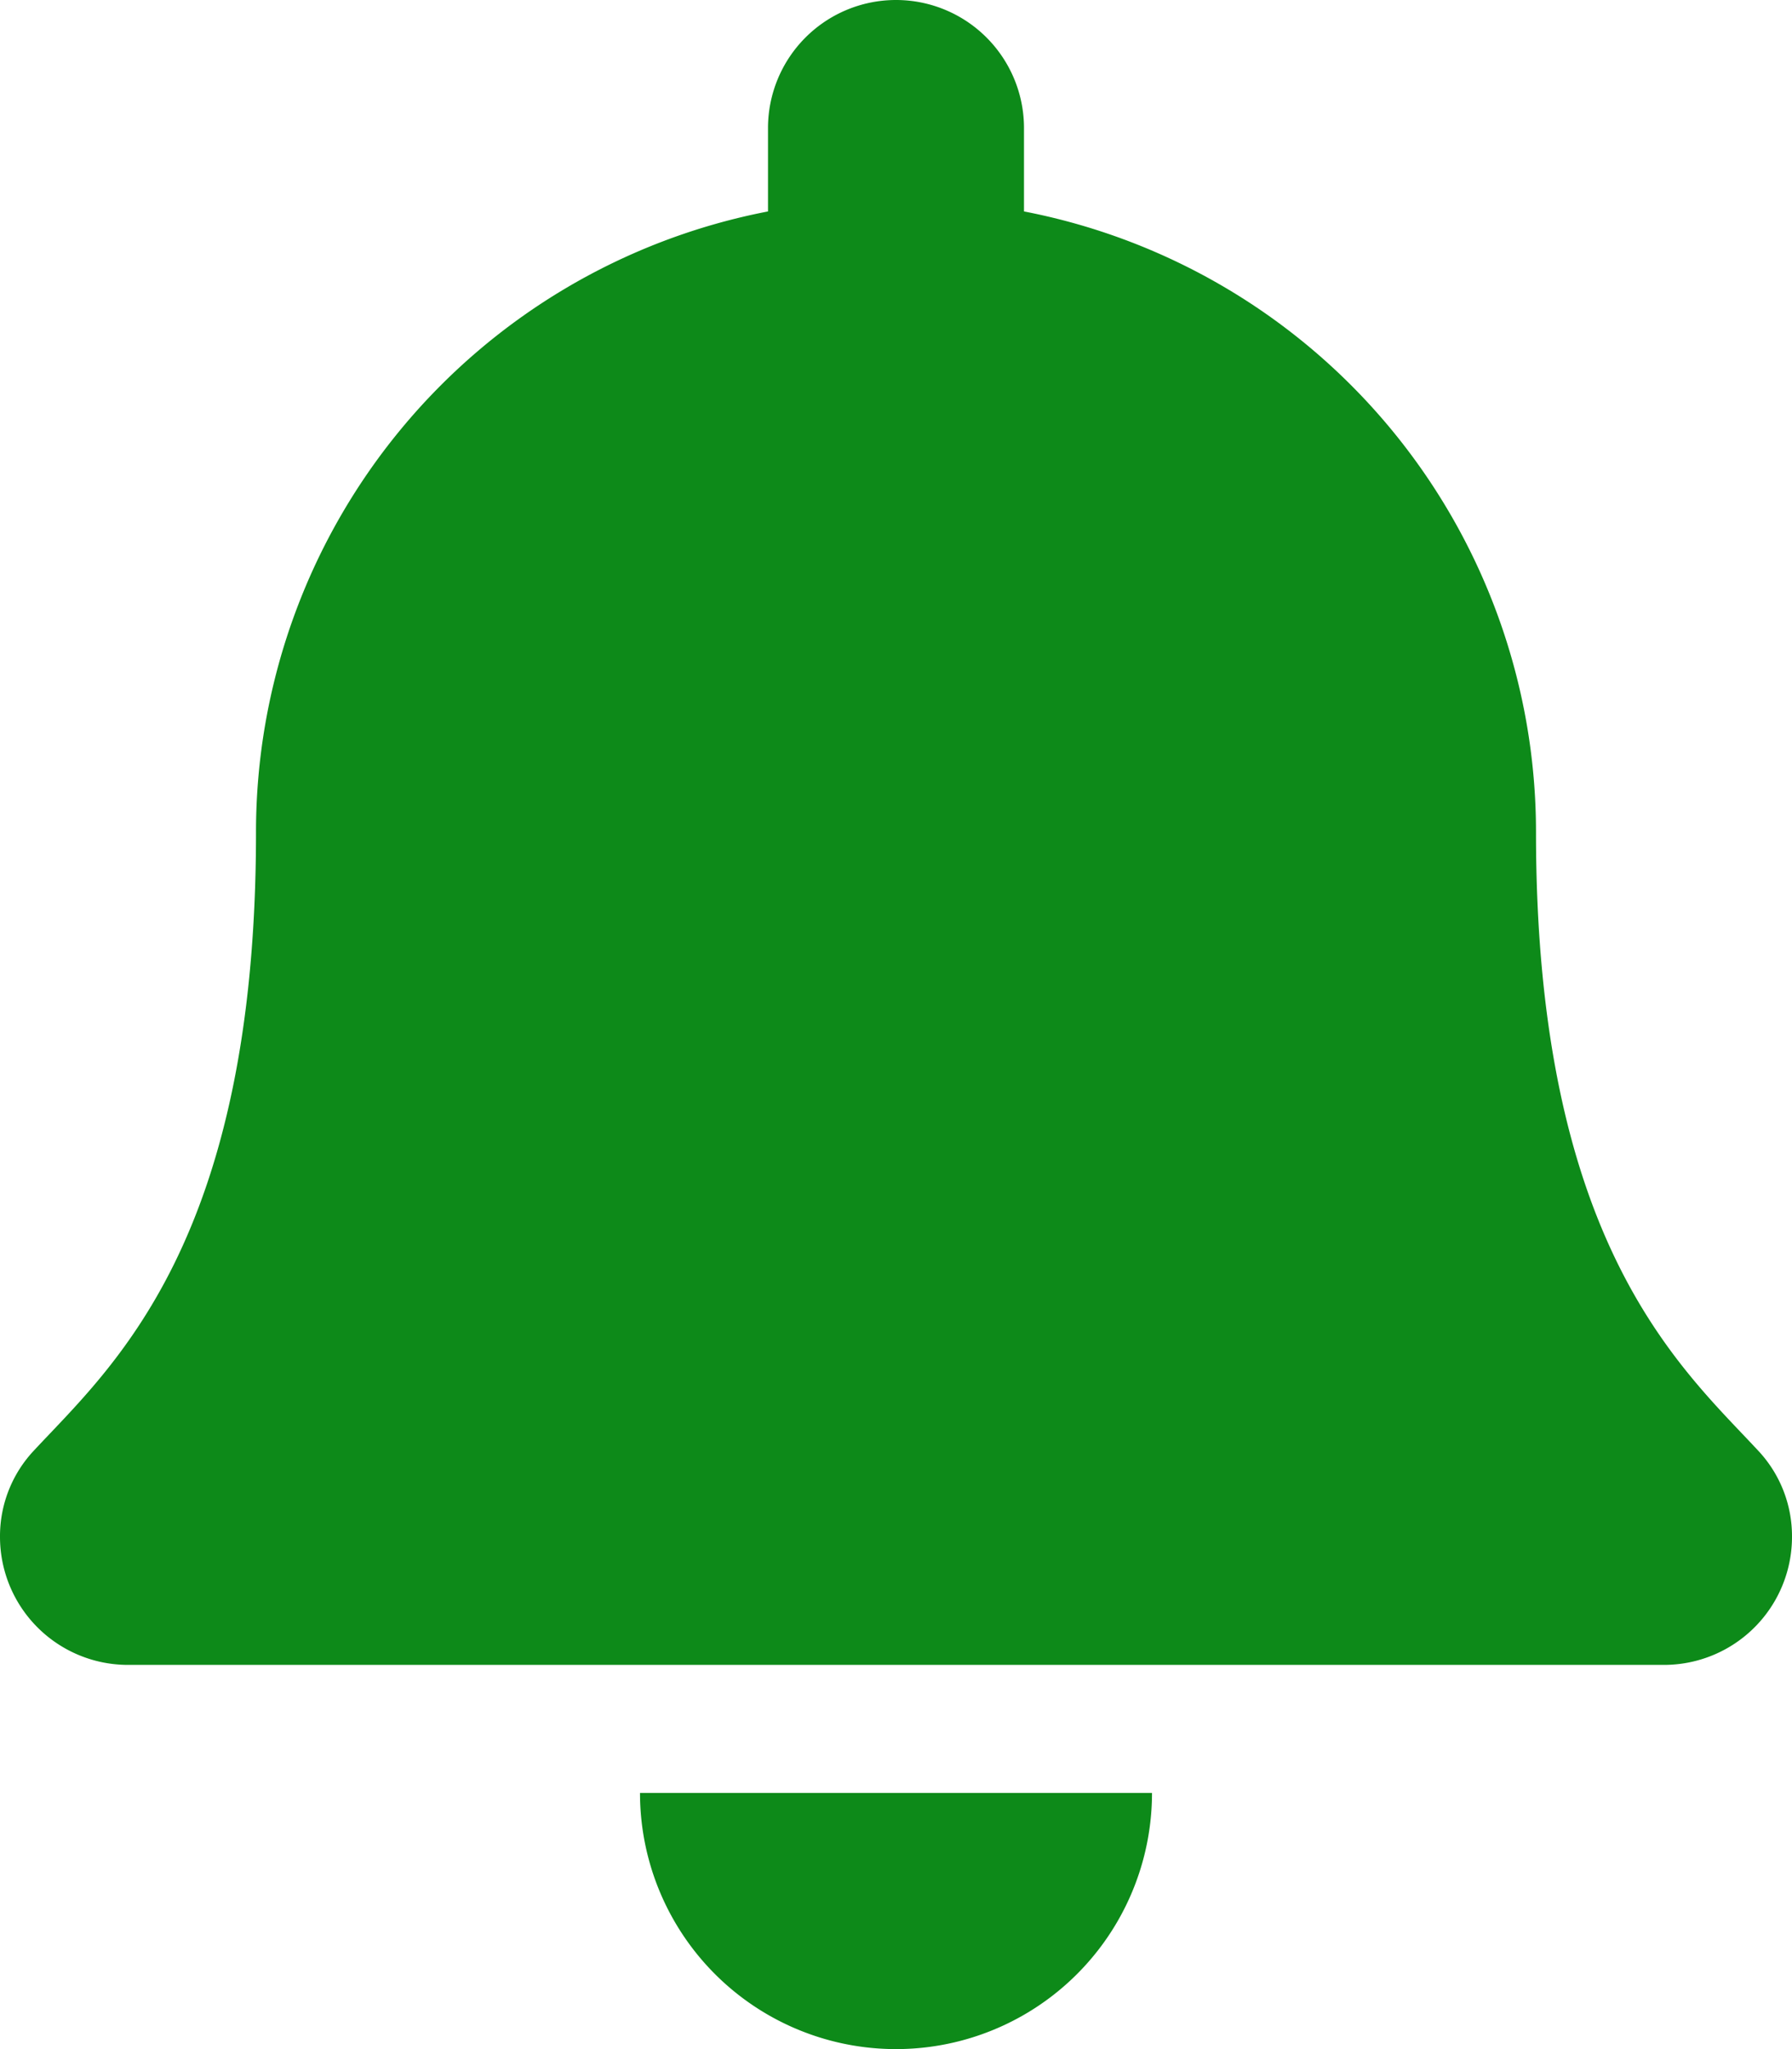 <svg xmlns="http://www.w3.org/2000/svg" width="14" height="16" viewBox="0 0 14 16"><path fill="#0d8a19" d="M7 16a2 2 0 0 0 2-2H5a2 2 0 0 0 2 2zm6.731-4.678C13.127 10.673 12 9.7 12 6.5a4.935 4.935 0 0 0-4-4.849V1a1 1 0 1 0-2 0v.651A4.935 4.935 0 0 0 2 6.5C2 9.7.873 10.673.269 11.322A.976.976 0 0 0 0 12a1 1 0 0 0 1 1h12a1 1 0 0 0 1-1 .976.976 0 0 0-.269-.678z"/></svg>